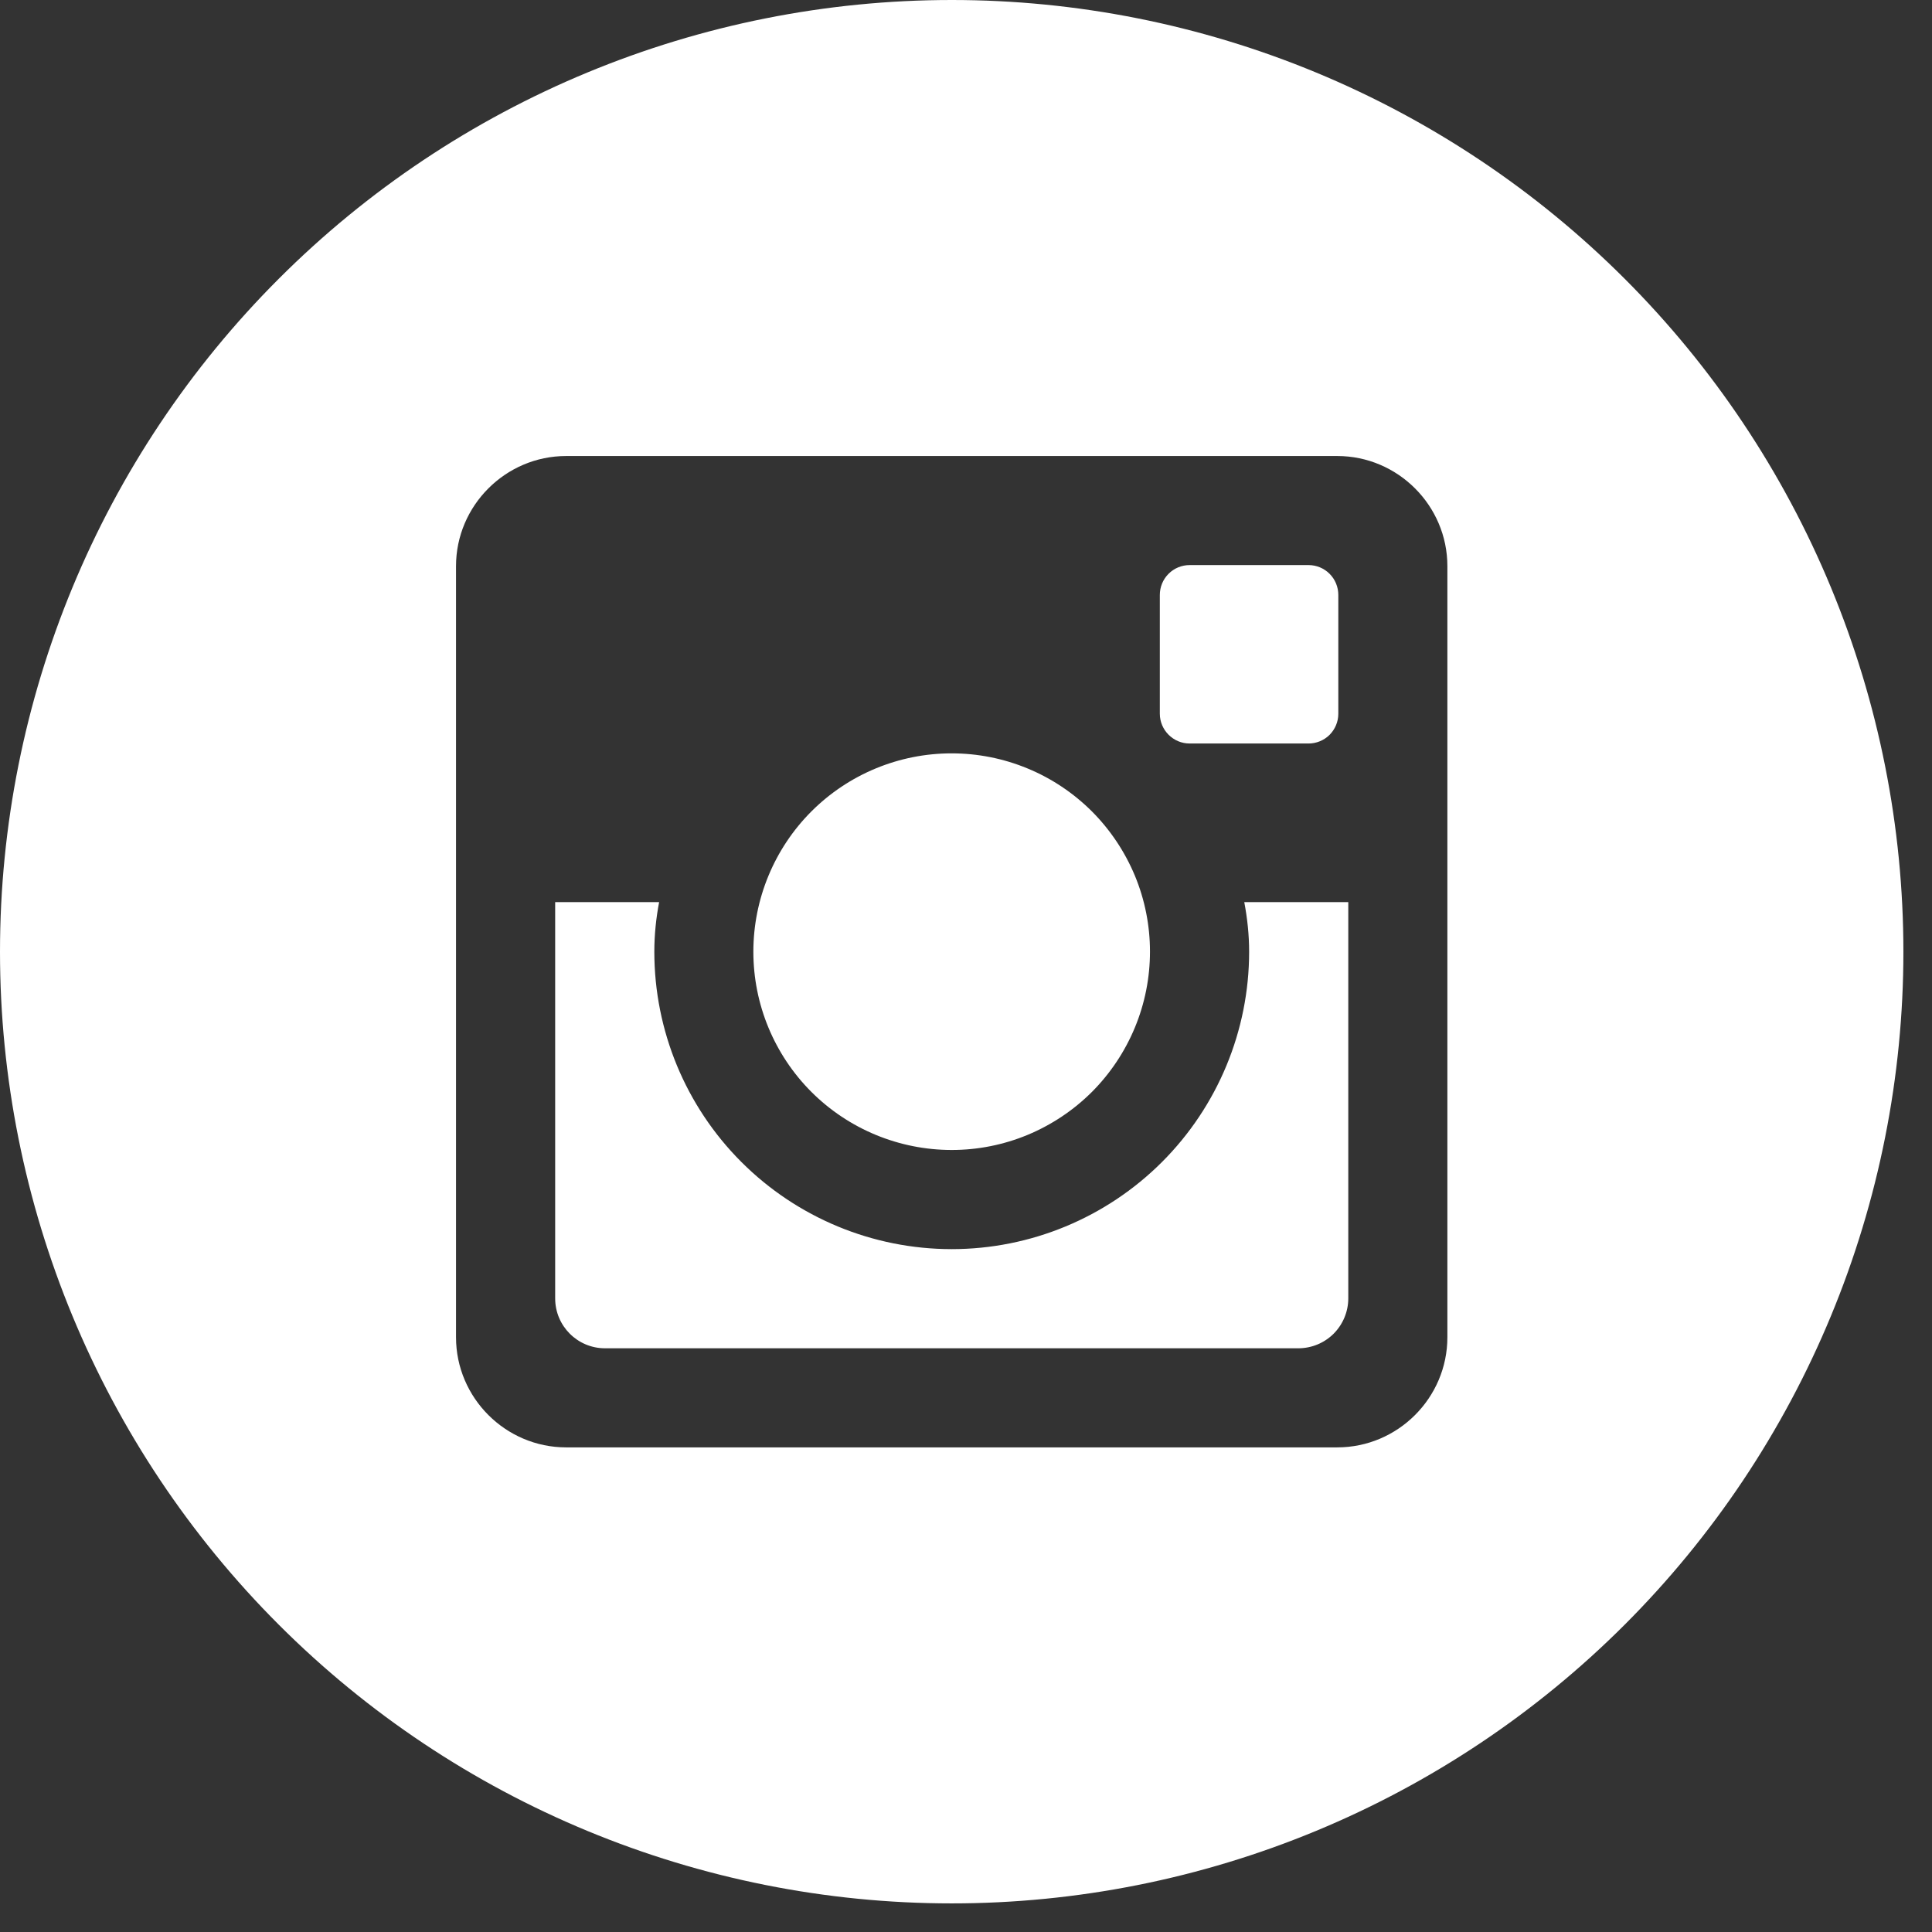 <?xml version="1.0" encoding="UTF-8"?> <svg xmlns="http://www.w3.org/2000/svg" width="31" height="31" viewBox="0 0 31 31" fill="none"><rect x="0" y="0" width="31" height="31" fill="#333333" stroke="none"/> <path d="M20.043 15.271C20.043 16.536 19.54 17.75 18.645 18.645C17.75 19.54 16.536 20.043 15.271 20.043C14.005 20.043 12.791 19.54 11.896 18.645C11.001 17.75 10.499 16.536 10.499 15.271C10.499 14.999 10.527 14.733 10.576 14.475H8.908V20.833C8.908 21.276 9.266 21.634 9.708 21.634H20.835C21.047 21.633 21.25 21.549 21.4 21.399C21.549 21.249 21.634 21.045 21.634 20.833V14.475H19.965C20.014 14.733 20.043 14.999 20.043 15.271ZM15.271 18.452C15.689 18.452 16.102 18.37 16.488 18.21C16.875 18.049 17.225 17.815 17.521 17.52C17.816 17.224 18.05 16.873 18.21 16.487C18.37 16.101 18.452 15.687 18.452 15.269C18.452 14.851 18.37 14.437 18.21 14.051C18.049 13.665 17.815 13.315 17.52 13.019C17.224 12.724 16.873 12.489 16.487 12.33C16.101 12.17 15.687 12.088 15.269 12.088C14.425 12.088 13.616 12.423 13.019 13.02C12.423 13.617 12.088 14.427 12.088 15.271C12.088 16.115 12.423 16.924 13.02 17.521C13.617 18.117 14.427 18.452 15.271 18.452ZM19.088 11.93H20.996C21.122 11.93 21.244 11.88 21.334 11.791C21.423 11.701 21.474 11.58 21.474 11.453V9.546C21.474 9.419 21.424 9.297 21.334 9.207C21.244 9.117 21.123 9.067 20.996 9.067H19.088C18.961 9.067 18.84 9.117 18.75 9.207C18.66 9.297 18.61 9.419 18.61 9.546V11.453C18.611 11.716 18.826 11.93 19.088 11.93ZM15.271 0C11.221 0 7.336 1.609 4.473 4.473C1.609 7.336 0 11.221 0 15.271C0 19.321 1.609 23.205 4.473 26.069C7.336 28.933 11.221 30.541 15.271 30.541C17.276 30.541 19.262 30.146 21.114 29.379C22.967 28.612 24.651 27.487 26.069 26.069C27.487 24.651 28.612 22.967 29.379 21.114C30.146 19.262 30.541 17.276 30.541 15.271C30.541 13.265 30.146 11.28 29.379 9.427C28.612 7.574 27.487 5.891 26.069 4.473C24.651 3.055 22.967 1.93 21.114 1.162C19.262 0.395 17.276 0 15.271 0ZM23.224 21.457C23.224 22.429 22.429 23.224 21.457 23.224H9.084C8.113 23.224 7.317 22.429 7.317 21.457V9.084C7.317 8.113 8.113 7.317 9.084 7.317H21.457C22.429 7.317 23.224 8.113 23.224 9.084V21.457Z" fill="white"></path> </svg> 